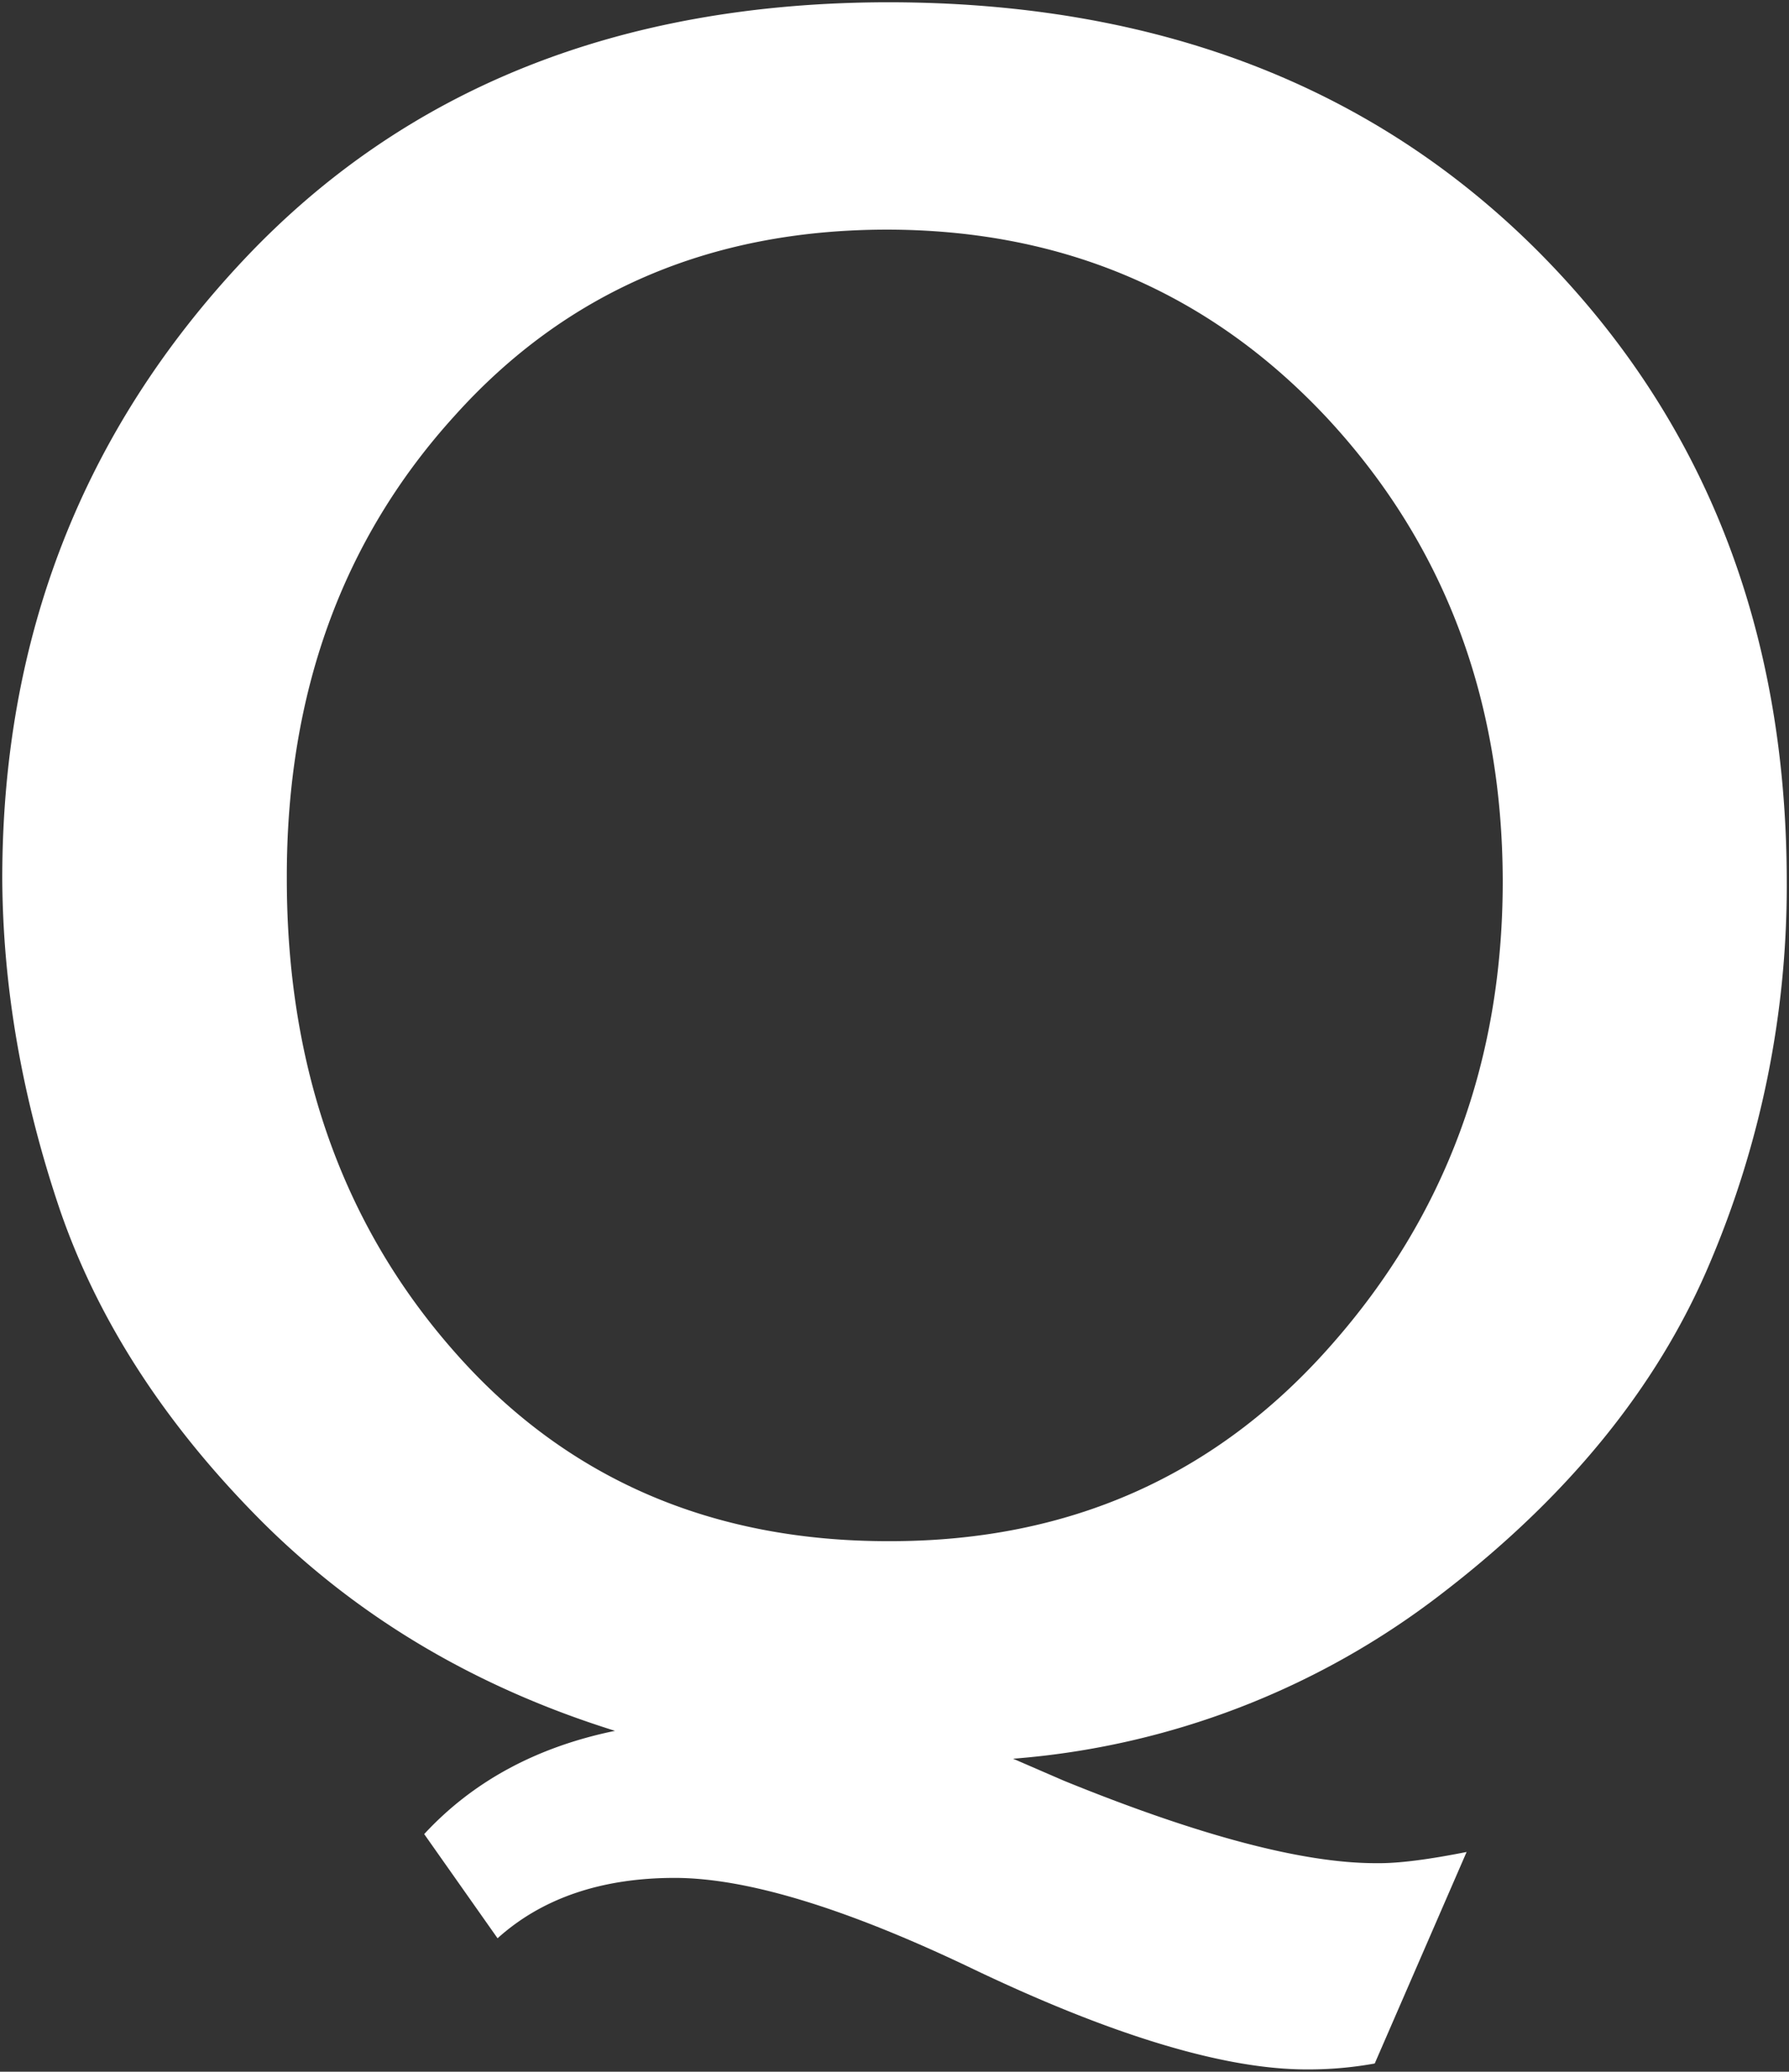 <svg xmlns="http://www.w3.org/2000/svg" width="394.32" height="456.722" viewBox="0 0 394.32 456.722"><rect x="0" y="0" width="394.32" height="456.722" fill="#333333" stroke="none"/><g id="Groupe_297" data-name="Groupe 297" transform="translate(0.5 0.5)"><g id="Groupe_181" data-name="Groupe 181" transform="translate(0 0)"><path id="Trac&#xE9;_315" data-name="Trac&#xE9; 315" d="M238.387,387.216l11.209,4.859q44.681,18.191,68.742,18.17c4.961.082,11.678-.817,20.008-2.47l-20.253,46.631a81.5,81.5,0,0,1-15.047,1.307c-17.987,0-42.956-7.432-74.7-22.723q-40.976-19.477-64.536-19.5c-16.17,0-29.277,4.492-39.056,13.311l-16.17-22.968q16.108-17.425,42.058-22.764Q104.7,366.738,72.811,334.93,40.961,302.988,28.324,266.31c-8.309-24.52-12.617-48.918-12.74-73.111q0-79.93,53.348-136.565Q122.188.133,210.764,0q88.6,0,143.445,55.022,54.6,54.94,54.7,138.708a212.606,212.606,0,0,1-17.17,84.728q-17.18,40.363-58.881,72.376a176.908,176.908,0,0,1-94.466,36.382M78.3,193.2c0,41.363,12.209,76.173,36.811,104.144,24.438,27.909,56.533,42.017,96.181,41.915q59.136,0,97.12-43.119Q346.39,253.2,346.308,193.526c-.122-40.036-12.924-74.111-38.709-101.877q-38.862-41.557-97.243-41.527c-38.832.082-70.62,13.761-95.12,41.1Q78.15,132.1,78.3,193.2" transform="translate(-15.584 0)" fill="#fff"></path><path id="Trac&#xE9;_315_-_Contour" data-name="Trac&#xE9; 315 - Contour" d="M304.1,456.222c-.353,0-.709,0-1.057-.009-18.341,0-43.547-7.664-74.915-22.773a267.6,267.6,0,0,0-36.552-14.59c-10.665-3.224-20.007-4.858-27.767-4.858-15.995,0-29.022,4.435-38.721,13.183l-.419.378-16.727-23.76.274-.3A72.174,72.174,0,0,1,126.9,389a85.121,85.121,0,0,1,21.795-8.017,210.967,210.967,0,0,1-20.348-7.7,191.62,191.62,0,0,1-20.39-10.454,178.583,178.583,0,0,1-35.5-27.542c-5.3-5.314-10.265-10.8-14.762-16.3a192.07,192.07,0,0,1-12.363-16.9,169.977,169.977,0,0,1-9.952-17.5,156.311,156.311,0,0,1-7.529-18.1,248.15,248.15,0,0,1-9.46-36.754,213.21,213.21,0,0,1,.049-75.112,191.628,191.628,0,0,1,10.053-35.682,188.077,188.077,0,0,1,16.72-32.771,206.6,206.6,0,0,1,23.353-29.86A177.716,177.716,0,0,1,97.475,31.487,172.64,172.64,0,0,1,130.8,13.743a193.243,193.243,0,0,1,37.76-10.666A242.483,242.483,0,0,1,210.764-.5a251.084,251.084,0,0,1,42.28,3.445,201.9,201.9,0,0,1,38.075,10.341,180.06,180.06,0,0,1,33.848,17.242,182.849,182.849,0,0,1,29.6,24.141A191.035,191.035,0,0,1,378.53,84.022,179.953,179.953,0,0,1,395.673,117a192.011,192.011,0,0,1,10.3,36.576A228.711,228.711,0,0,1,409.4,193.73c0,7.4-.359,14.811-1.066,22.018a214.971,214.971,0,0,1-3.211,21.493,210.69,210.69,0,0,1-5.375,20.969,213.419,213.419,0,0,1-7.558,20.444,153.592,153.592,0,0,1-10.157,19.715,169.125,169.125,0,0,1-13.23,18.659,196.2,196.2,0,0,1-16.295,17.615,236.393,236.393,0,0,1-19.353,16.587,189.547,189.547,0,0,1-21.719,14.317A174.492,174.492,0,0,1,264.1,383.8a185.786,185.786,0,0,1-23.7,3.745l9.395,4.073a332.412,332.412,0,0,0,39.457,13.611c11.355,3,21.142,4.521,29.091,4.521h.008c.2,0,.414.005.624.005,4.614,0,10.92-.807,19.278-2.466l.936-.186-.38.875-20.361,46.879-.267.045a84.044,84.044,0,0,1-14.069,1.323Zm-140.291-43.23c7.858,0,17.3,1.649,28.056,4.9a268.584,268.584,0,0,1,36.694,14.645c31.238,15.046,56.3,22.675,74.489,22.675h.009c.347.006.7.011,1.052.009a82.534,82.534,0,0,0,13.635-1.264l19.766-45.509c-7.961,1.548-14.032,2.3-18.537,2.3h0c-.215,0-.429,0-.637-.005-8.034,0-17.906-1.533-29.341-4.554a333.427,333.427,0,0,1-39.584-13.653l-.01,0-13.037-5.652,1.986-.164a185.336,185.336,0,0,0,25.529-3.9,173.485,173.485,0,0,0,47.073-18.145,188.528,188.528,0,0,0,21.6-14.24,235.375,235.375,0,0,0,19.269-16.514A195.183,195.183,0,0,0,368.031,316.4a168.123,168.123,0,0,0,13.152-18.548,152.606,152.606,0,0,0,10.091-19.588,212.428,212.428,0,0,0,7.523-20.349,209.686,209.686,0,0,0,5.35-20.869,213.967,213.967,0,0,0,3.2-21.393c.7-7.175,1.061-14.55,1.061-21.921a227.709,227.709,0,0,0-3.419-39.983,191.009,191.009,0,0,0-10.243-36.385,178.955,178.955,0,0,0-17.047-32.79,190.029,190.029,0,0,0-23.841-29.2A181.844,181.844,0,0,0,324.42,31.366,179.058,179.058,0,0,0,290.76,14.22,200.892,200.892,0,0,0,252.874,3.931,250.08,250.08,0,0,0,210.764.5a241.479,241.479,0,0,0-42.024,3.562,192.244,192.244,0,0,0-37.564,10.61A171.638,171.638,0,0,0,98.039,32.313,176.712,176.712,0,0,0,69.3,56.978,205.6,205.6,0,0,0,46.056,86.692a187.069,187.069,0,0,0-16.632,32.6,190.625,190.625,0,0,0-10,35.5,212.208,212.208,0,0,0-.048,74.762,247.146,247.146,0,0,0,9.421,36.6,155.291,155.291,0,0,0,7.481,17.986,168.958,168.958,0,0,0,9.893,17.4,191.07,191.07,0,0,0,12.3,16.813c4.476,5.478,9.42,10.939,14.7,16.229a177.578,177.578,0,0,0,35.3,27.388,190.64,190.64,0,0,0,20.283,10.4,210.867,210.867,0,0,0,22.039,8.229l1.847.576-1.9.391a85.094,85.094,0,0,0-23.365,8.315,71.185,71.185,0,0,0-18.152,14l15.614,22.178C134.679,417.386,147.786,412.992,163.806,412.992Zm47.061-73.233a146.834,146.834,0,0,1-28.277-2.648,122.253,122.253,0,0,1-25.463-7.923A116.2,116.2,0,0,1,134.5,316.025a127.7,127.7,0,0,1-19.764-18.353,145.309,145.309,0,0,1-16.186-22.332,143.642,143.642,0,0,1-11.541-24.88,157.766,157.766,0,0,1-6.91-27.392A189.026,189.026,0,0,1,77.8,193.2a180.749,180.749,0,0,1,2.275-29.348A150.608,150.608,0,0,1,87,137,137.863,137.863,0,0,1,98.6,112.672a141.181,141.181,0,0,1,16.268-21.788,128.044,128.044,0,0,1,19.813-18.011,117.07,117.07,0,0,1,22.544-12.882,123.373,123.373,0,0,1,25.237-7.748,147.791,147.791,0,0,1,27.894-2.621h0a148.125,148.125,0,0,1,28.1,2.6,126.72,126.72,0,0,1,25.628,7.813,123.778,123.778,0,0,1,23.167,13.029,138.855,138.855,0,0,1,20.716,18.242,147.314,147.314,0,0,1,16.968,22.079,139.321,139.321,0,0,1,12.113,24.423,147.236,147.236,0,0,1,7.282,26.727,174.892,174.892,0,0,1,.139,57.886,149.939,149.939,0,0,1-7.119,26.787,144.993,144.993,0,0,1-11.894,24.681,156.1,156.1,0,0,1-16.663,22.58,135.269,135.269,0,0,1-20.4,18.951,119.663,119.663,0,0,1-23.053,13.529,122.752,122.752,0,0,1-25.7,8.109,145.005,145.005,0,0,1-28.339,2.7Zm-.511-289.136a146.79,146.79,0,0,0-27.7,2.6,122.374,122.374,0,0,0-25.033,7.685,116.067,116.067,0,0,0-22.351,12.772,127.049,127.049,0,0,0-19.66,17.873,140.185,140.185,0,0,0-16.154,21.636,136.861,136.861,0,0,0-11.509,24.153,149.6,149.6,0,0,0-6.881,26.671A179.745,179.745,0,0,0,78.8,193.2a188.021,188.021,0,0,0,2.286,29.711,156.77,156.77,0,0,0,6.865,27.218,142.641,142.641,0,0,0,11.46,24.707,144.3,144.3,0,0,0,16.075,22.179,126.7,126.7,0,0,0,19.61,18.21,115.192,115.192,0,0,0,22.43,13.048,121.257,121.257,0,0,0,25.255,7.858,145.831,145.831,0,0,0,28.084,2.629h.426a144,144,0,0,0,28.145-2.68,121.75,121.75,0,0,0,25.489-8.042,118.658,118.658,0,0,0,22.86-13.416,134.269,134.269,0,0,0,20.253-18.812A155.1,155.1,0,0,0,324.6,273.373a143.987,143.987,0,0,0,11.812-24.51,148.938,148.938,0,0,0,7.071-26.608,173.894,173.894,0,0,0-.139-57.546,146.235,146.235,0,0,0-7.232-26.545,138.312,138.312,0,0,0-12.025-24.247,146.306,146.306,0,0,0-16.852-21.927,137.85,137.85,0,0,0-20.564-18.11,122.773,122.773,0,0,0-22.98-12.924,125.723,125.723,0,0,0-25.426-7.75,147.132,147.132,0,0,0-27.906-2.583Z" transform="translate(-15.584 0)" fill="rgba(0,0,0,0)"></path></g></g></svg>